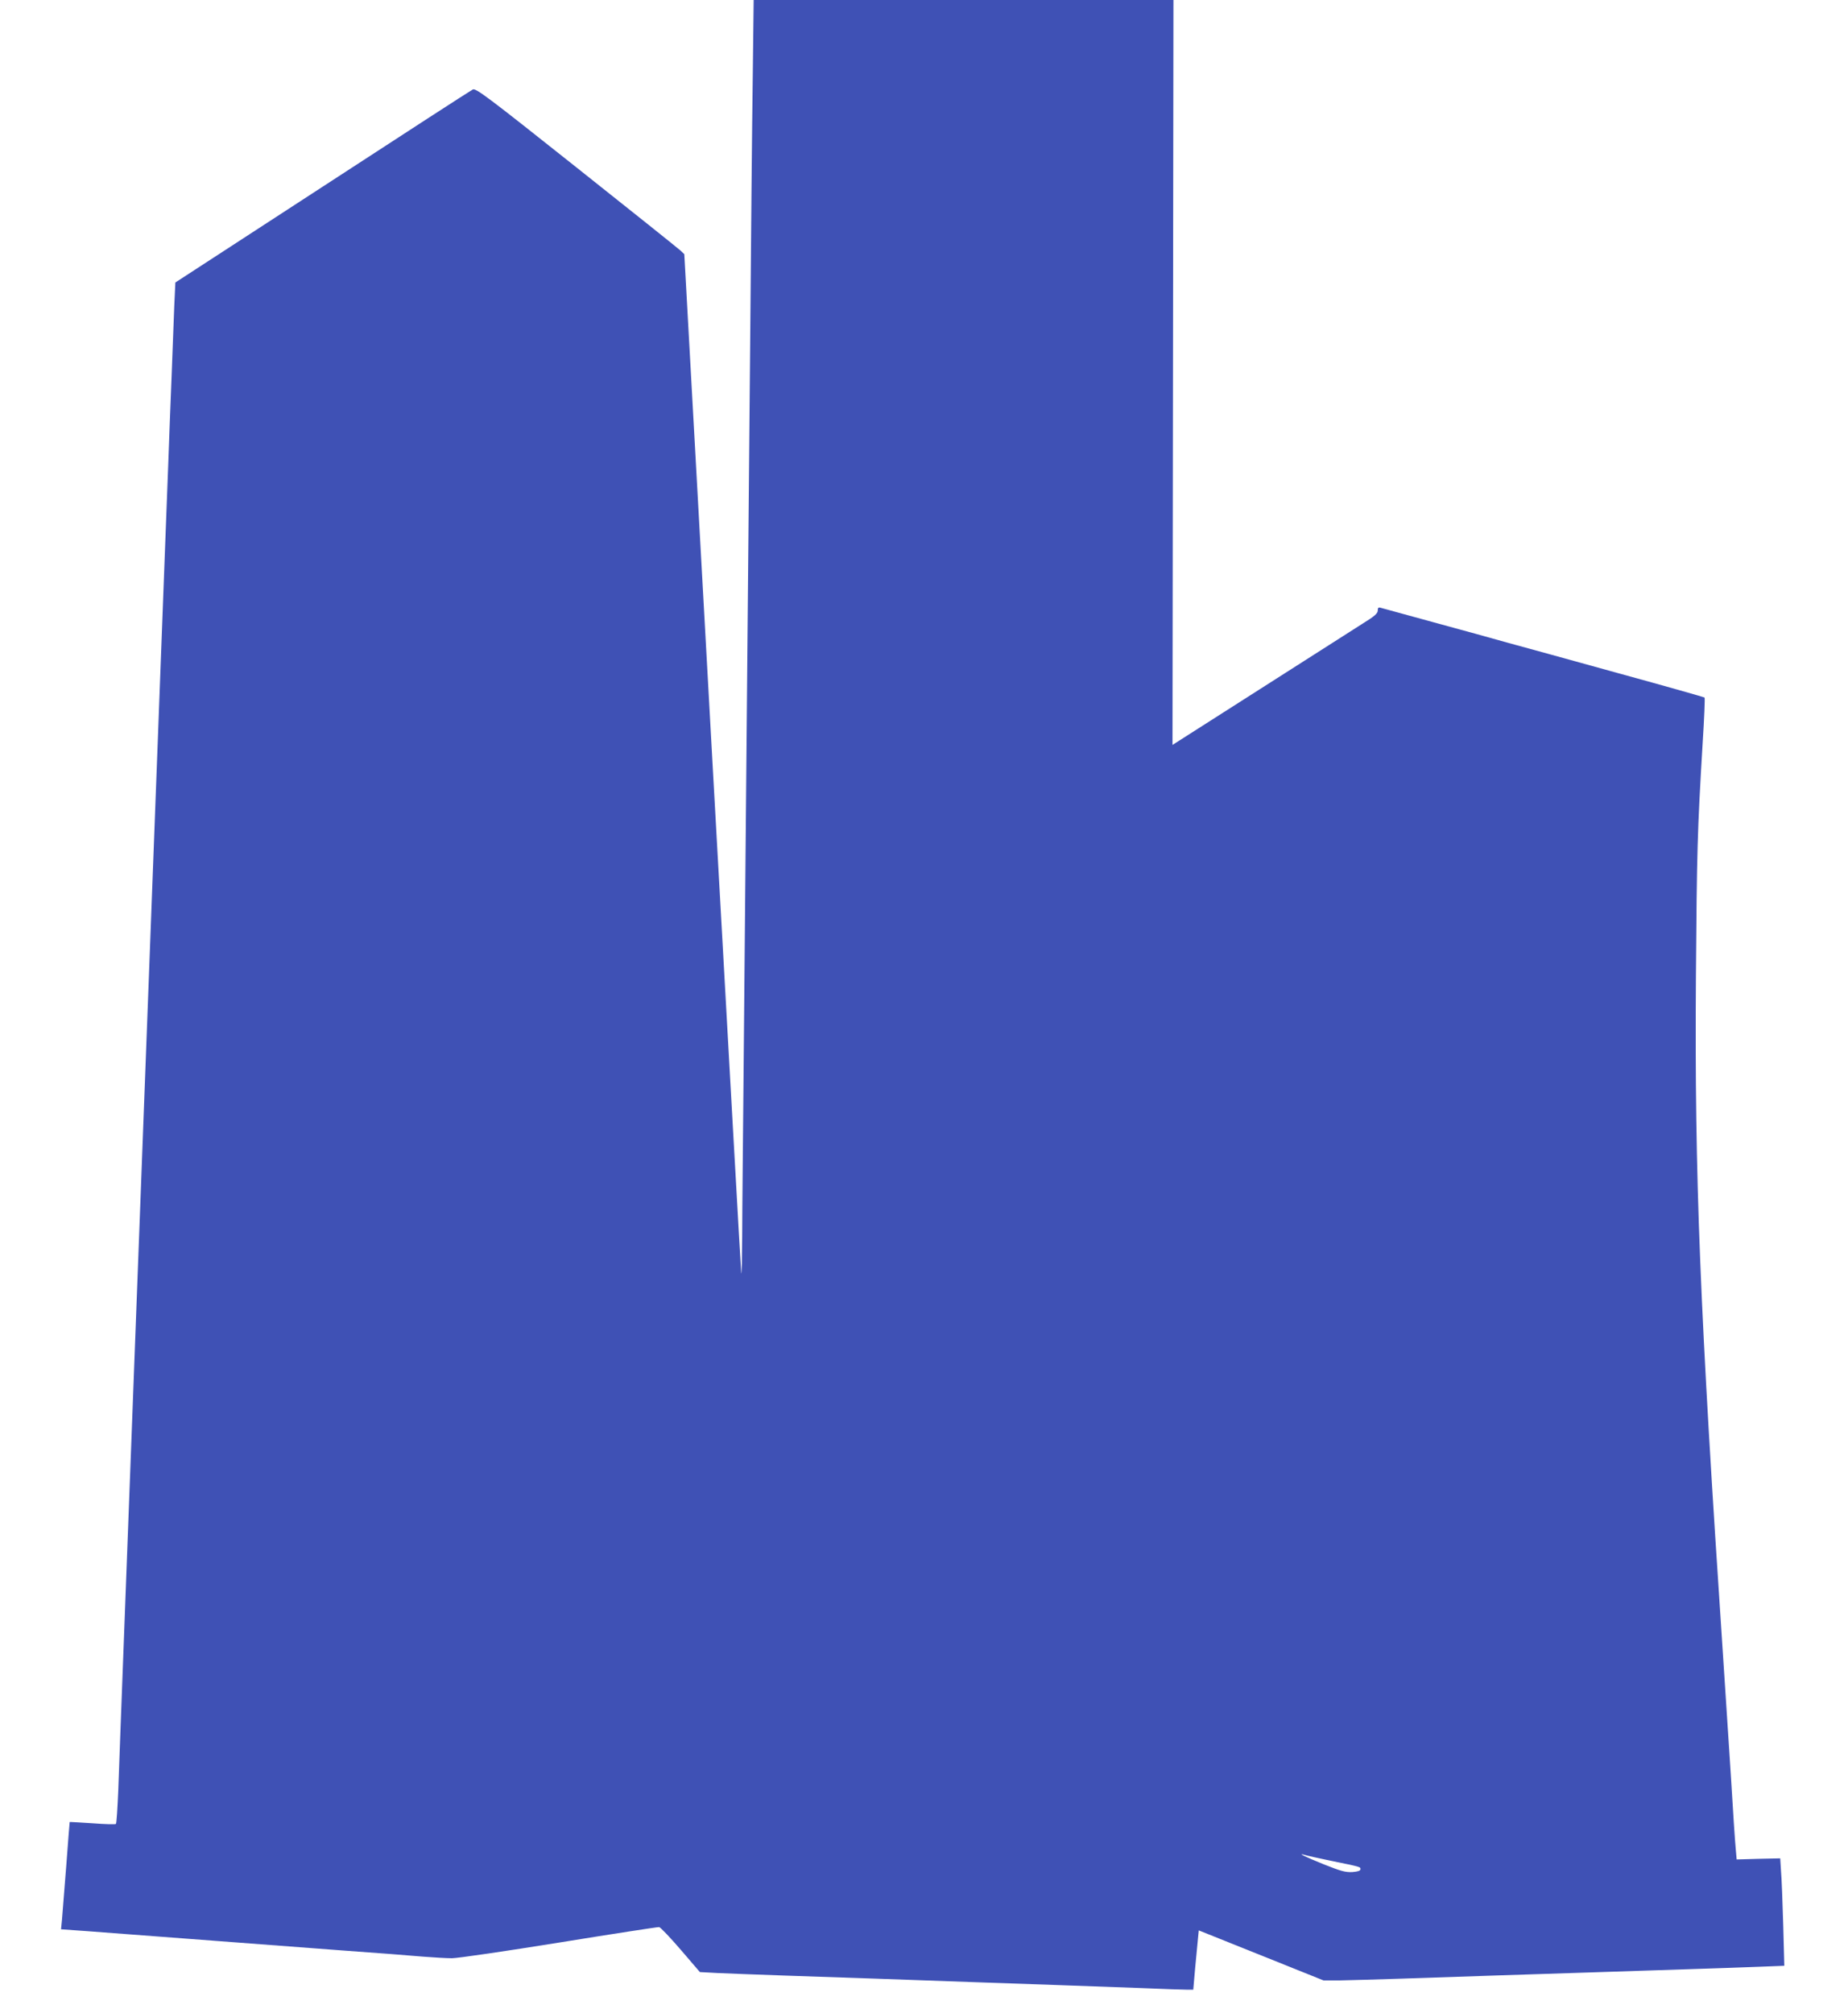 <?xml version="1.0" standalone="no"?>
<!DOCTYPE svg PUBLIC "-//W3C//DTD SVG 20010904//EN"
 "http://www.w3.org/TR/2001/REC-SVG-20010904/DTD/svg10.dtd">
<svg version="1.0" xmlns="http://www.w3.org/2000/svg"
 width="1175pt" height="1280pt" viewBox="0 0 1175 1280"
 preserveAspectRatio="xMidYMid meet">
<g transform="translate(0,1280) scale(0.1,-0.1)"
fill="#3f51b5" stroke="none">
<path d="M4786 12298 c-4 -277 -11 -1018 -16 -1648 -14 -1599 -29 -3247 -40
-4440 -5 -558 -11 -1130 -11 -1270 -1 -140 -3 -246 -6 -235 -2 11 -84 1473
-183 3249 l-179 3230 -23 22 c-13 12 -310 250 -662 529 -570 453 -641 506
-660 496 -11 -5 -442 -284 -956 -619 l-935 -608 -7 -150 c-3 -82 -11 -284 -17
-449 -7 -165 -16 -412 -21 -550 -5 -137 -14 -374 -20 -525 -6 -151 -15 -390
-20 -530 -5 -140 -14 -379 -20 -530 -6 -151 -15 -390 -20 -530 -5 -140 -14
-379 -20 -530 -6 -151 -15 -390 -20 -530 -5 -140 -14 -379 -20 -530 -6 -151
-15 -390 -20 -530 -5 -140 -14 -379 -20 -530 -6 -151 -15 -390 -20 -530 -5
-140 -14 -379 -20 -530 -6 -151 -15 -390 -20 -530 -5 -140 -14 -379 -20 -530
-6 -151 -15 -390 -20 -530 -23 -600 -31 -827 -38 -1022 -5 -114 -11 -210 -15
-214 -3 -4 -71 -2 -149 4 -79 5 -144 9 -145 8 0 0 -11 -127 -22 -281 -12 -154
-24 -307 -27 -340 l-6 -61 169 -12 c92 -7 283 -21 423 -32 621 -47 809 -61
1190 -90 223 -16 458 -34 522 -40 64 -5 146 -10 181 -10 36 0 343 45 684 100
340 55 625 99 634 98 9 -2 71 -67 138 -145 l121 -141 112 -6 c62 -3 253 -10
423 -16 171 -6 435 -15 588 -20 637 -23 848 -30 1137 -40 168 -6 417 -15 554
-20 136 -6 265 -10 286 -10 l37 0 12 138 c7 75 15 160 18 188 l5 51 397 -159
396 -159 105 0 c58 1 231 6 385 11 154 5 422 14 595 20 173 6 451 15 618 20
166 6 440 14 610 20 169 5 377 13 462 16 l155 6 -7 262 c-4 143 -10 297 -14
341 l-5 80 -139 -3 -138 -4 -6 69 c-4 37 -18 248 -31 468 -14 220 -37 564 -50
765 -147 2196 -181 3032 -172 4311 6 801 9 922 43 1487 10 155 15 284 12 287
-3 3 -250 73 -549 155 -299 83 -616 170 -704 194 -88 25 -302 84 -475 131
-173 47 -323 89 -332 91 -14 4 -18 -1 -18 -18 0 -18 -20 -36 -98 -84 -53 -34
-347 -221 -652 -416 l-555 -354 3 2368 3 2368 -1334 0 -1335 0 -6 -502z m3674
-11328 c196 -40 190 -39 190 -54 0 -10 -16 -15 -51 -18 -44 -2 -72 5 -182 49
-117 47 -174 75 -122 60 11 -4 85 -20 165 -37z"/>
</g>
</svg>
